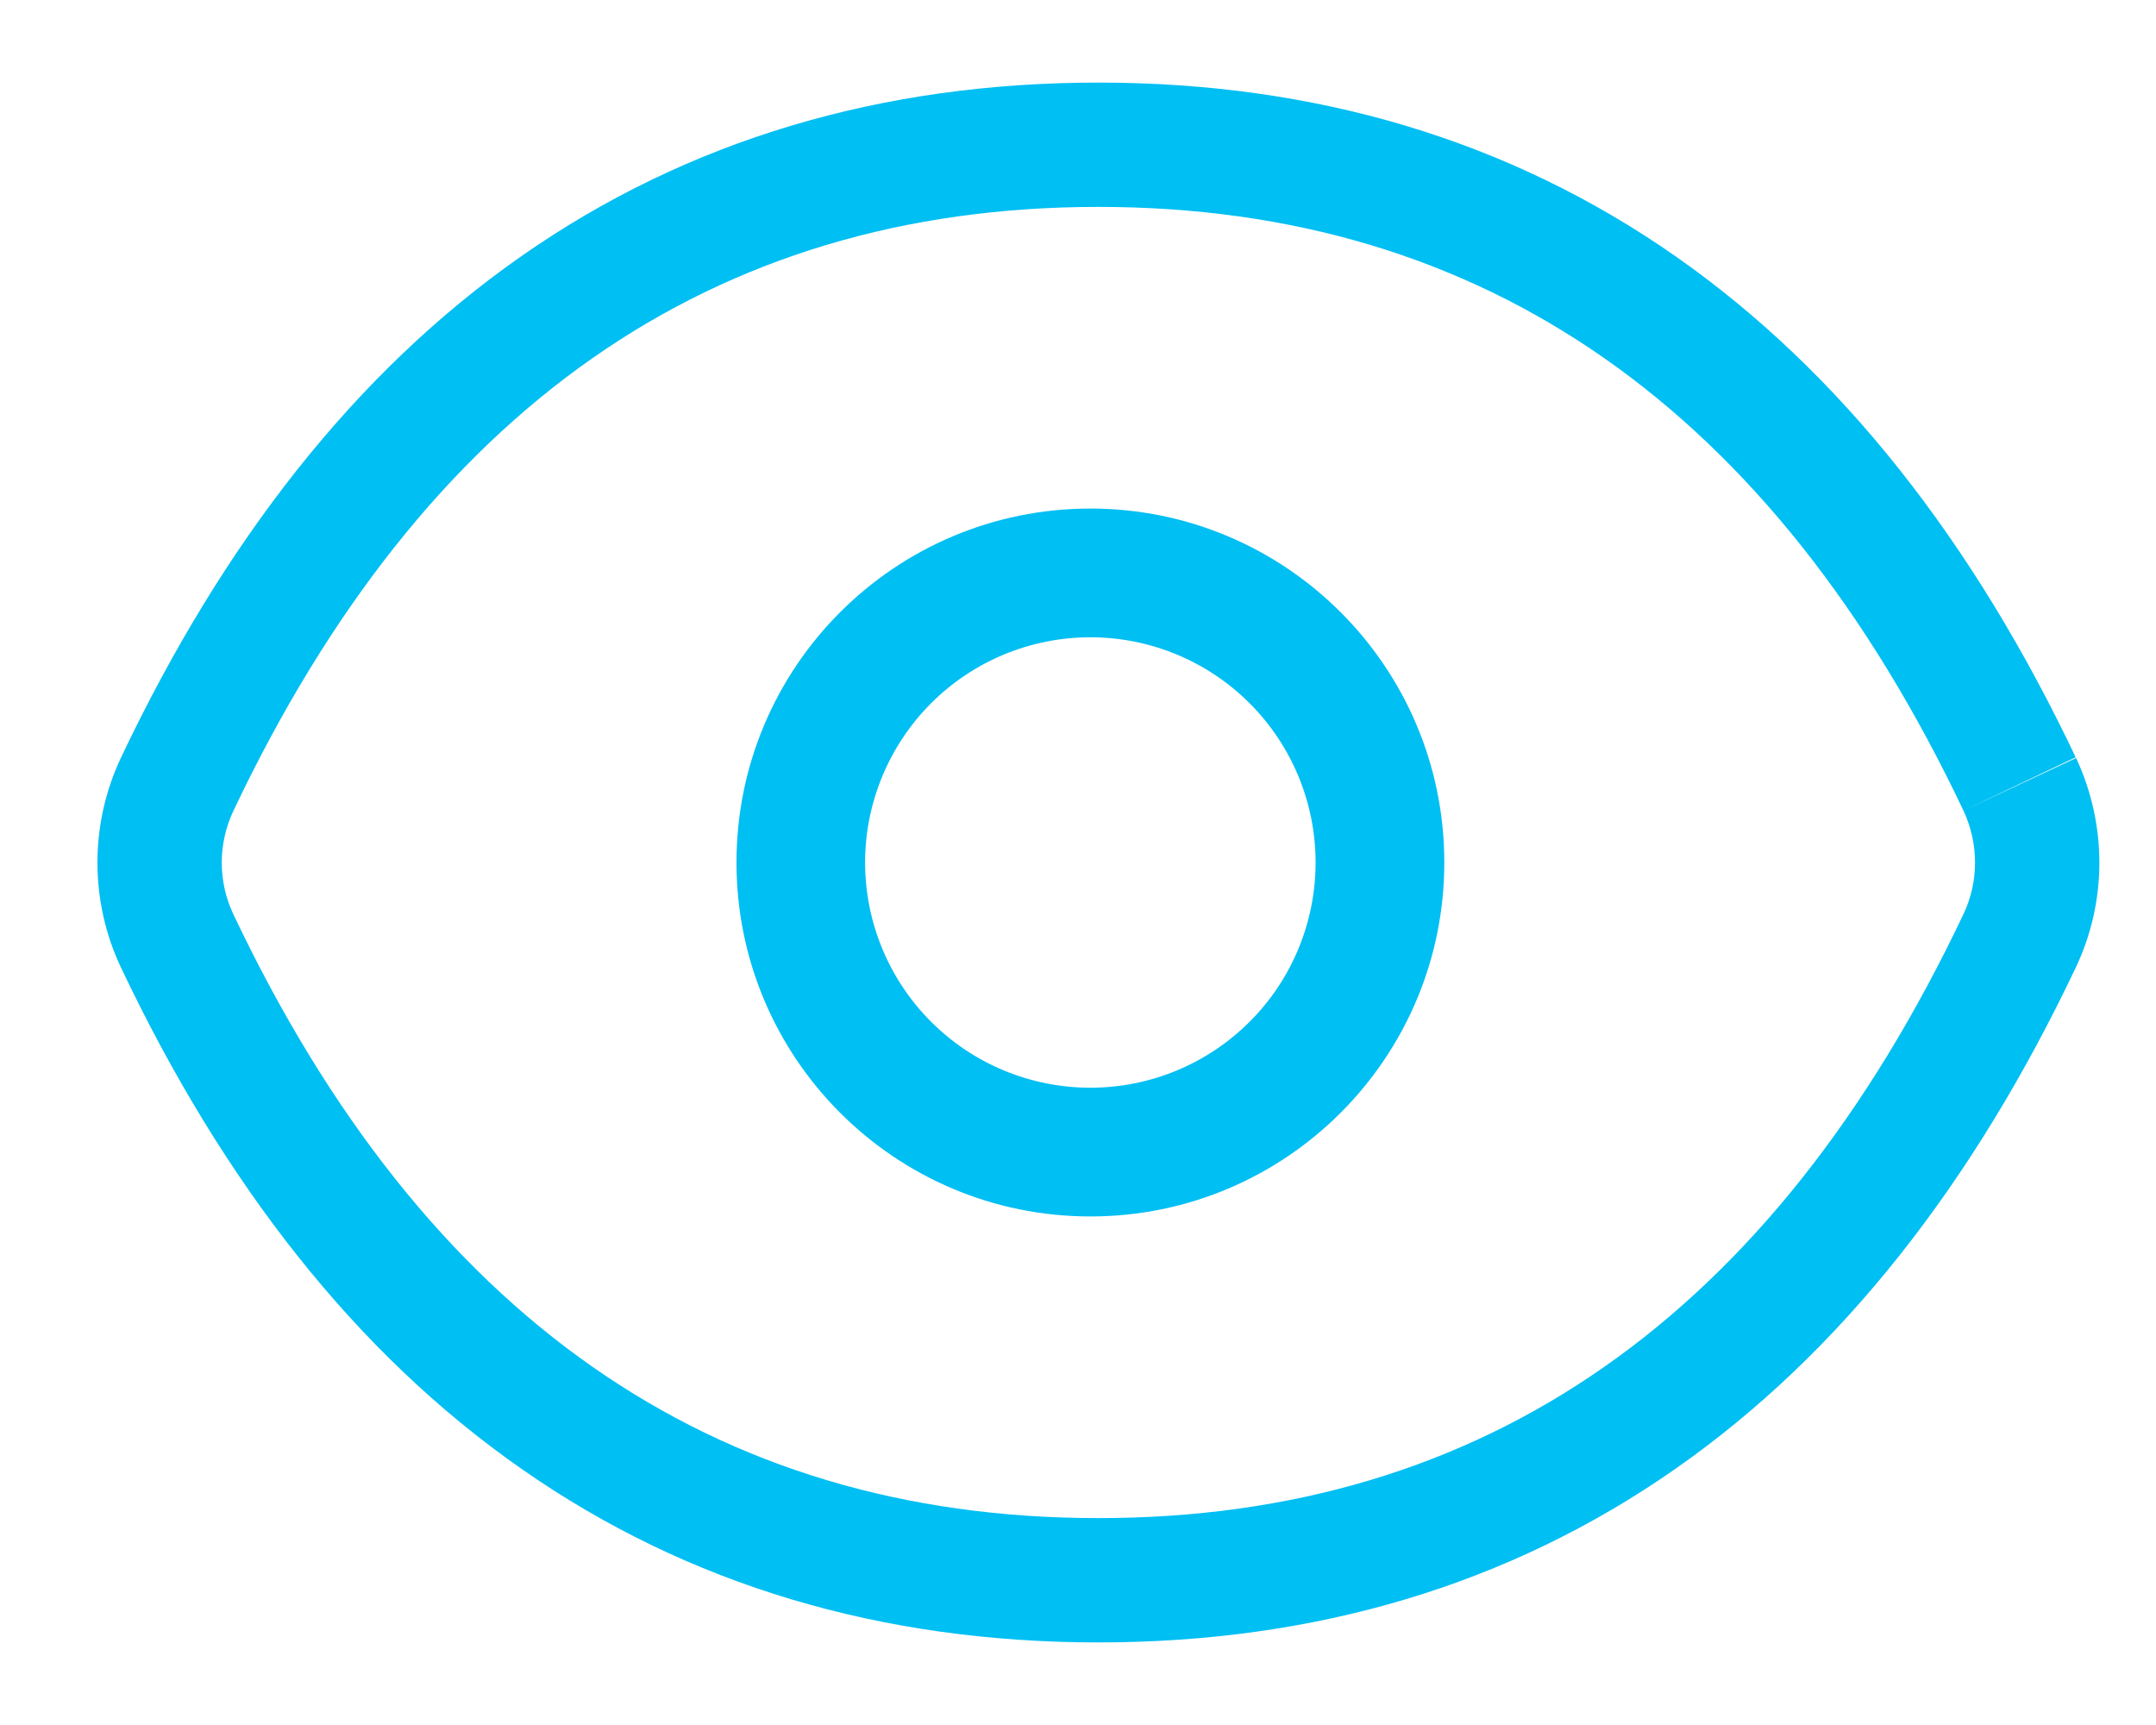 <svg width="20" height="16" viewBox="0 0 20 16" fill="none" xmlns="http://www.w3.org/2000/svg">
<path fill-rule="evenodd" clip-rule="evenodd" d="M1.122 7.028L1.123 7.026C2.07 5.03 3.296 3.453 4.835 2.377C6.384 1.294 8.184 0.766 10.189 0.766C12.194 0.766 13.993 1.294 15.543 2.377C17.082 3.453 18.308 5.029 19.255 7.024L18.214 7.519C16.445 3.794 13.772 1.919 10.189 1.919C6.604 1.919 3.933 3.794 2.165 7.521C2.094 7.671 2.057 7.835 2.057 8.001C2.057 8.167 2.094 8.331 2.165 8.481C3.933 12.206 6.606 14.081 10.189 14.081C13.774 14.081 16.445 12.206 18.214 8.479C18.357 8.177 18.357 7.827 18.214 7.519L19.259 7.031C19.545 7.645 19.549 8.356 19.256 8.974C18.308 10.97 17.083 12.547 15.543 13.623C13.994 14.706 12.194 15.234 10.189 15.234C8.185 15.234 6.385 14.706 4.836 13.623C3.296 12.548 2.07 10.972 1.123 8.976L1.122 8.974C0.978 8.67 0.904 8.337 0.904 8.001C0.904 7.665 0.978 7.332 1.122 7.028ZM8.637 9.477C8.246 9.086 8.025 8.554 8.025 8C8.025 7.446 8.246 6.915 8.637 6.523C9.029 6.131 9.56 5.911 10.115 5.911C10.669 5.911 11.2 6.131 11.592 6.523C11.984 6.915 12.204 7.446 12.204 8C12.204 8.554 11.984 9.086 11.592 9.477C11.2 9.869 10.669 10.089 10.115 10.089C9.56 10.089 9.029 9.869 8.637 9.477ZM6.832 8C6.832 9.813 8.301 11.283 10.115 11.283C11.928 11.283 13.398 9.813 13.398 8C13.398 6.187 11.928 4.717 10.115 4.717C8.301 4.717 6.832 6.187 6.832 8Z" fill="#00BFF3"/>
</svg>
